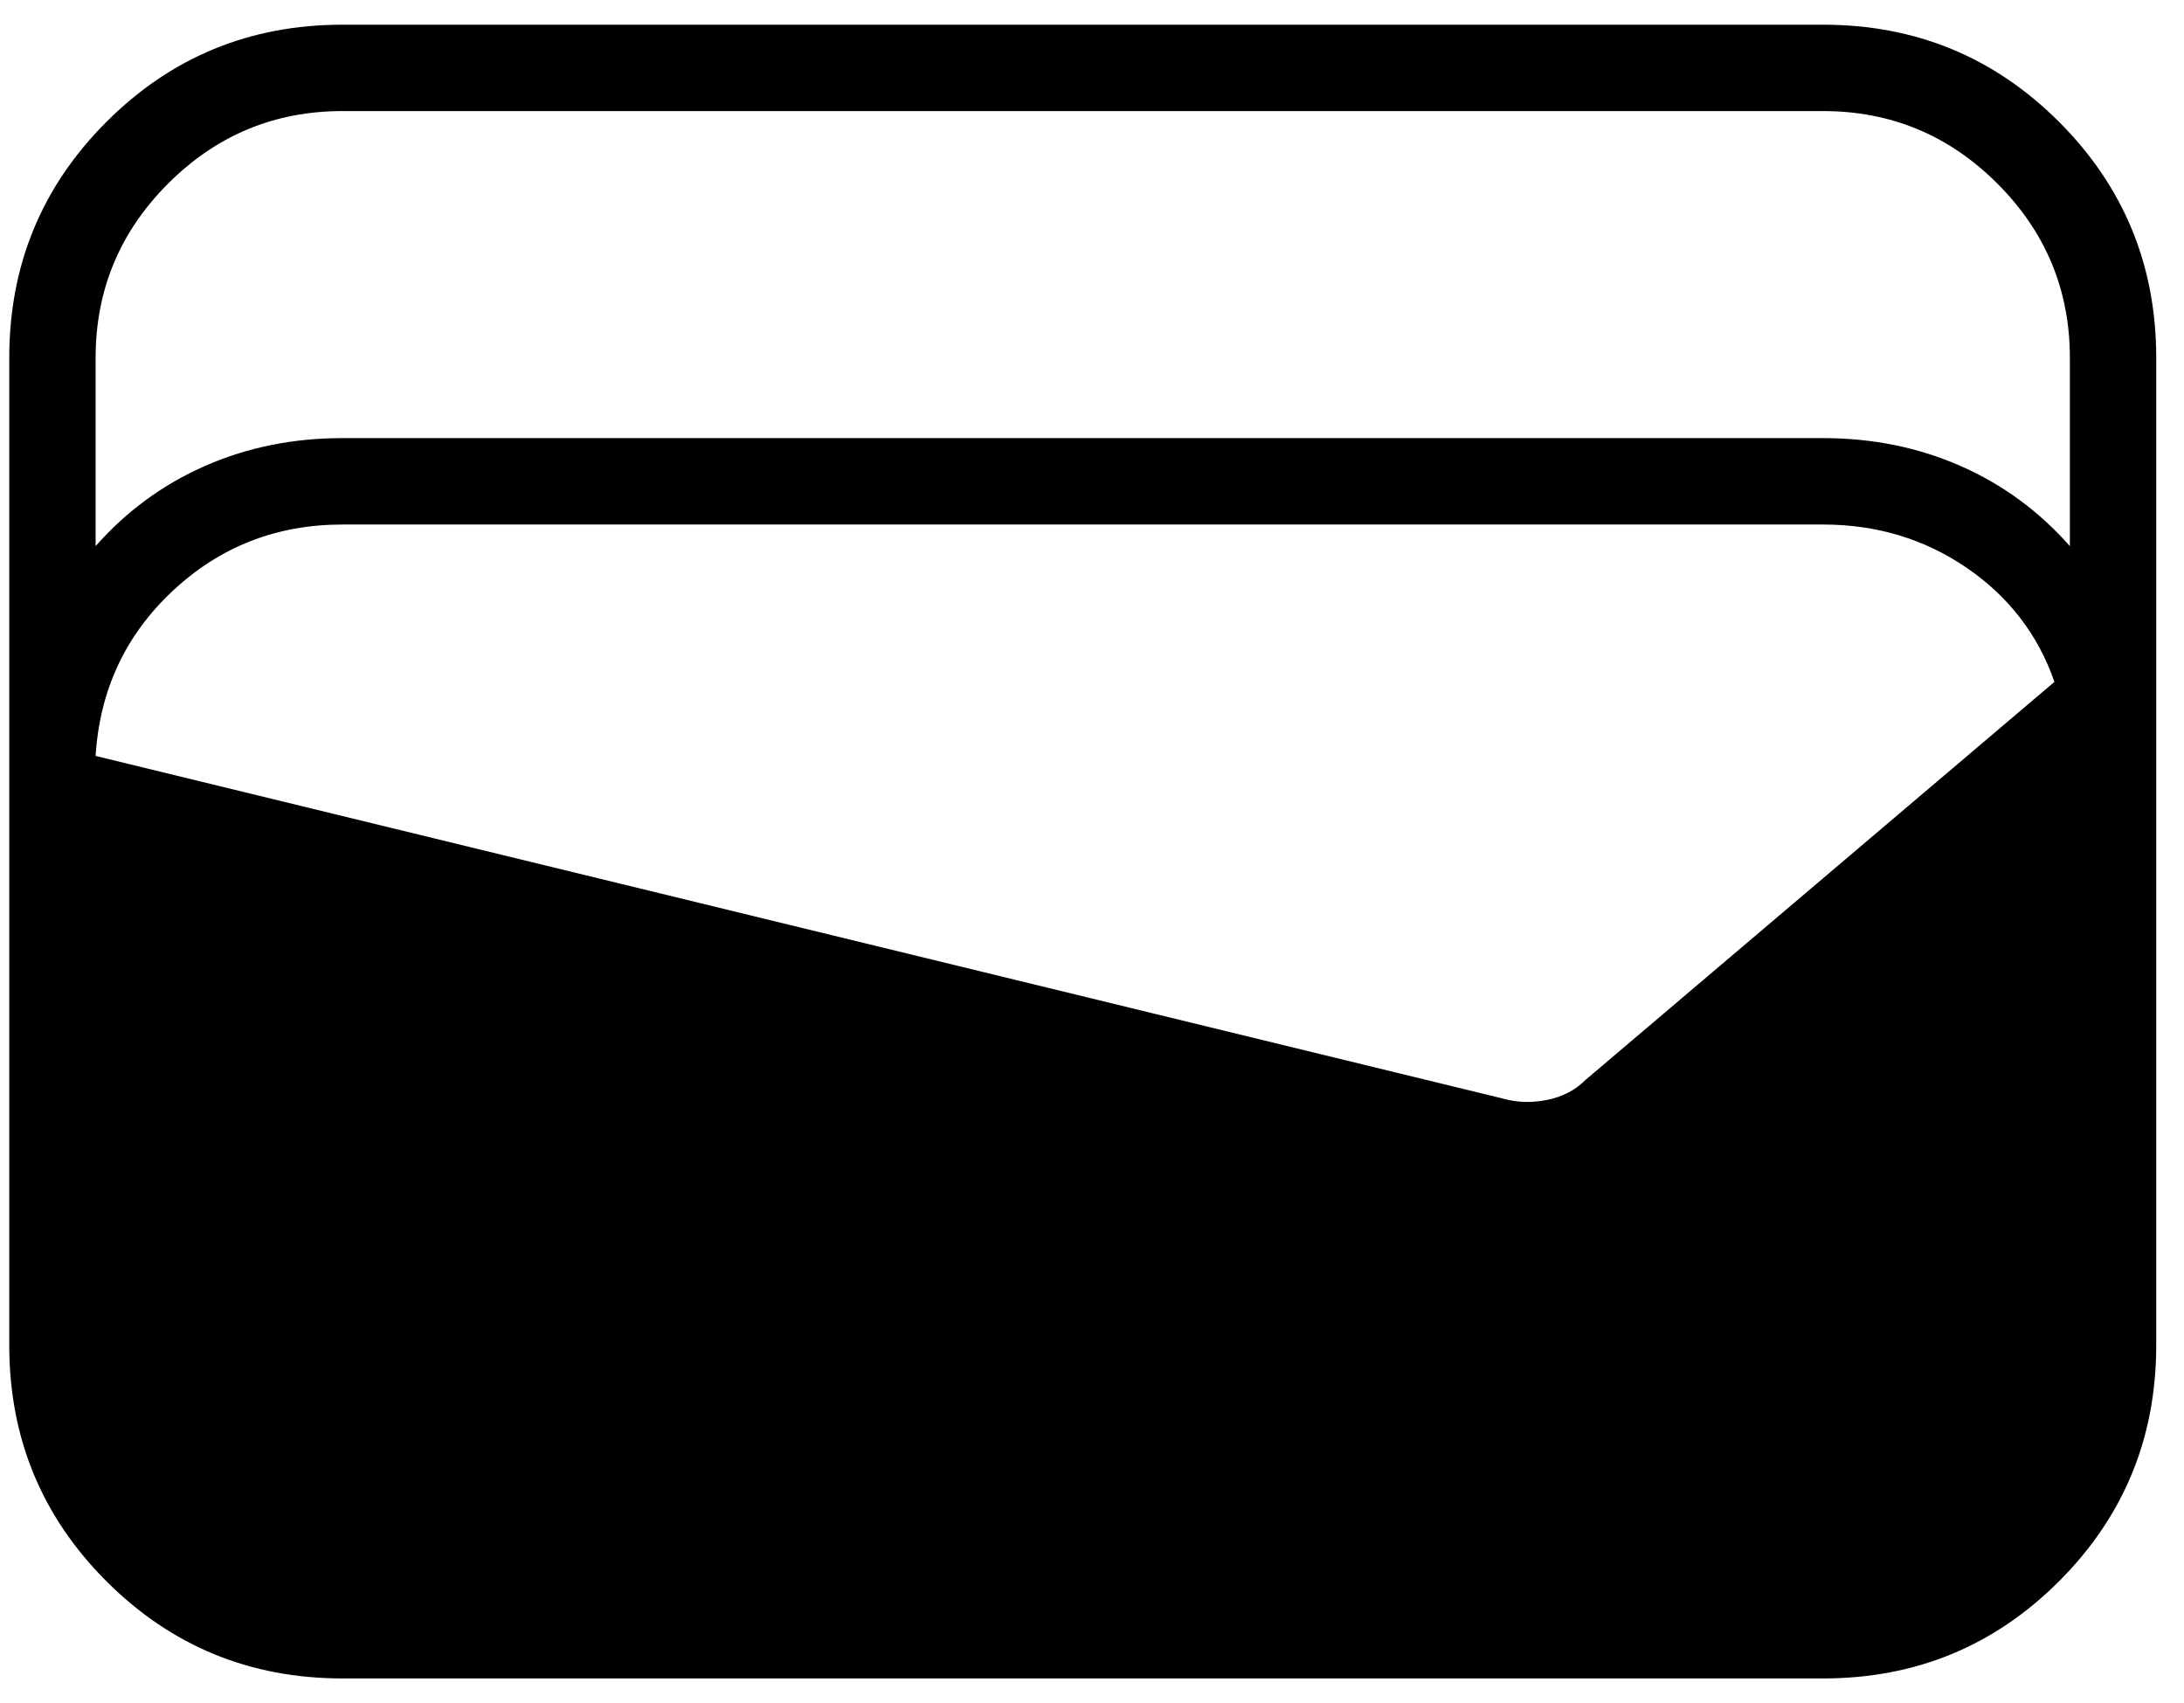 <svg width="59" height="46" viewBox="0 0 59 46" fill="none" xmlns="http://www.w3.org/2000/svg">
<path d="M9.25 45.333C6.75 45.333 4.625 44.458 2.875 42.708C1.125 40.958 0.25 38.833 0.25 36.333V9.667C0.25 7.167 1.125 5.042 2.875 3.292C4.625 1.542 6.75 0.667 9.25 0.667H49.25C51.75 0.667 53.875 1.542 55.625 3.292C57.375 5.042 58.25 7.167 58.25 9.667V36.333C58.25 38.833 57.375 40.958 55.625 42.708C53.875 44.458 51.75 45.333 49.25 45.333H9.25ZM9.25 11.833H49.25C50.583 11.833 51.819 12.083 52.958 12.583C54.097 13.083 55.083 13.806 55.917 14.75V9.667C55.917 7.833 55.264 6.264 53.958 4.958C52.653 3.653 51.083 3 49.25 3H9.25C7.417 3 5.847 3.653 4.542 4.958C3.236 6.264 2.583 7.833 2.583 9.667V14.75C3.417 13.806 4.403 13.083 5.542 12.583C6.681 12.083 7.917 11.833 9.25 11.833ZM2.583 20.417L40.583 29.667C40.972 29.778 41.375 29.792 41.792 29.708C42.208 29.625 42.556 29.445 42.833 29.167L55.5 18.417C55.056 17.139 54.264 16.111 53.125 15.333C51.986 14.556 50.694 14.167 49.25 14.167H9.25C7.472 14.167 5.944 14.764 4.667 15.958C3.389 17.153 2.694 18.639 2.583 20.417Z" fill="black"/>
</svg>
